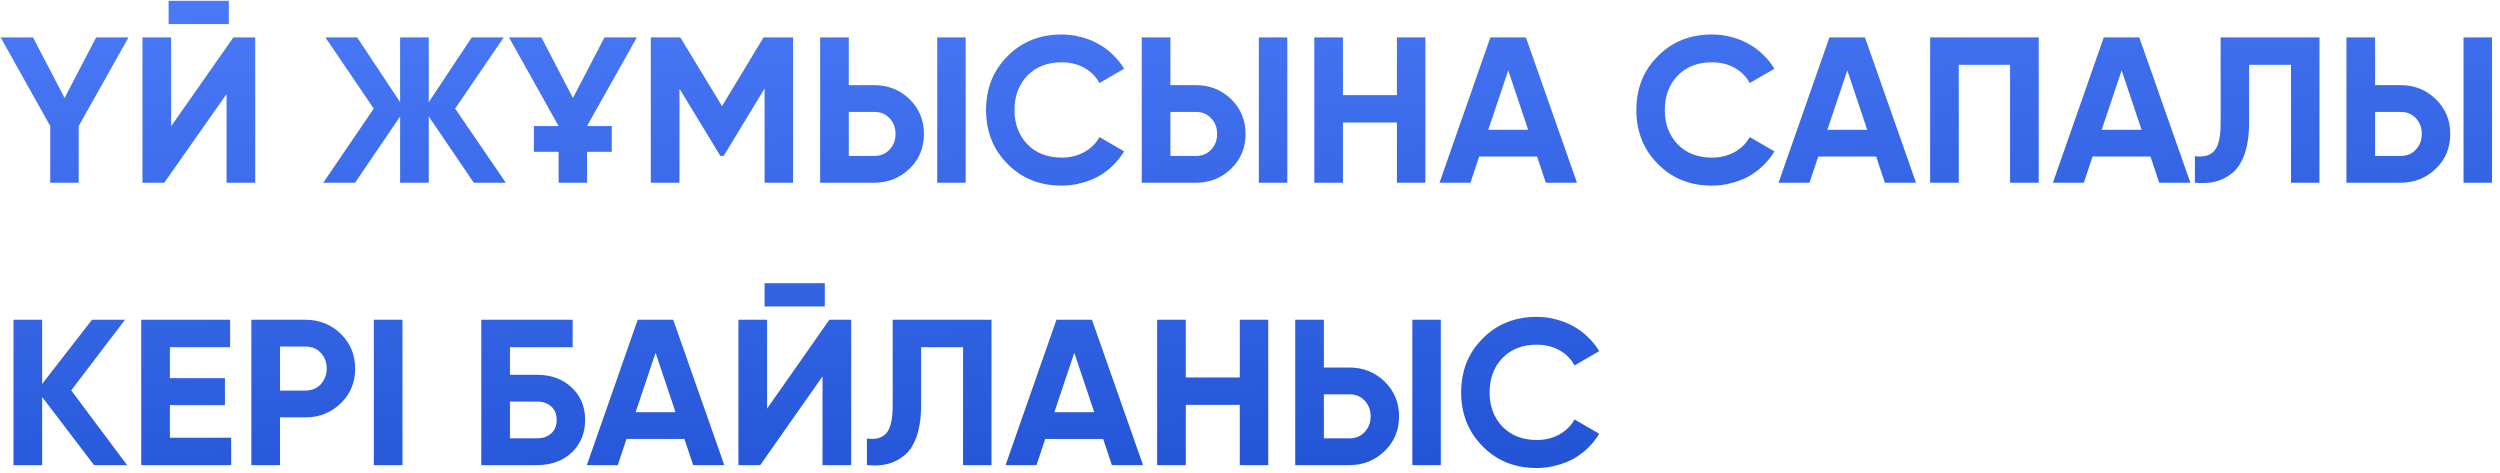 <?xml version="1.0" encoding="UTF-8"?> <svg xmlns="http://www.w3.org/2000/svg" width="301" height="57" viewBox="0 0 301 57" fill="none"> <path d="M15.475 4.5L9.475 15.175V22H6.05V15.175L0.075 4.5H3.975L7.775 11.8L11.575 4.5H15.475ZM20.302 2.9V0.1H27.552V2.9H20.302ZM27.277 22V11.325L19.777 22H17.152V4.5H20.602V15.2L28.102 4.5H30.727V22H27.277ZM60.899 22H57.049L51.624 14.025V22H48.174V14.025L42.749 22H38.924L44.999 13.075L39.174 4.5H42.999L48.174 12.3V4.5H51.624V12.3L56.799 4.5H60.649L54.799 13.075L60.899 22ZM64.281 15.175H67.256L61.281 4.5H65.181L68.981 11.8L72.781 4.5H76.681L70.681 15.175H73.656V18.275H70.681V22H67.256V18.275H64.281V15.175ZM95.483 4.5V22H92.058V10.65L87.133 18.775H86.733L81.808 10.675V22H78.358V4.5H81.908L86.933 12.775L91.933 4.5H95.483ZM98.744 22V4.5H102.194V10.25H105.269C106.936 10.25 108.352 10.817 109.519 11.95C110.669 13.083 111.244 14.475 111.244 16.125C111.244 17.792 110.669 19.183 109.519 20.3C108.352 21.433 106.936 22 105.269 22H98.744ZM112.844 22V4.5H116.269V22H112.844ZM102.194 18.775H105.269C106.019 18.775 106.627 18.525 107.094 18.025C107.577 17.525 107.819 16.892 107.819 16.125C107.819 15.358 107.577 14.725 107.094 14.225C106.627 13.725 106.019 13.475 105.269 13.475H102.194V18.775ZM127.821 22.35C125.187 22.35 123.012 21.475 121.296 19.725C119.579 17.992 118.721 15.833 118.721 13.25C118.721 10.65 119.579 8.492 121.296 6.775C123.012 5.025 125.187 4.15 127.821 4.15C128.621 4.15 129.387 4.25 130.121 4.45C130.871 4.633 131.571 4.908 132.221 5.275C132.871 5.625 133.454 6.058 133.971 6.575C134.504 7.075 134.962 7.642 135.346 8.275L132.371 10C131.937 9.2 131.321 8.583 130.521 8.15C129.721 7.717 128.821 7.5 127.821 7.5C126.121 7.5 124.746 8.033 123.696 9.1C122.662 10.183 122.146 11.567 122.146 13.25C122.146 14.917 122.662 16.292 123.696 17.375C124.746 18.442 126.121 18.975 127.821 18.975C128.821 18.975 129.721 18.758 130.521 18.325C131.337 17.875 131.954 17.267 132.371 16.5L135.346 18.225C134.962 18.858 134.504 19.433 133.971 19.95C133.454 20.45 132.871 20.883 132.221 21.25C131.571 21.6 130.871 21.867 130.121 22.05C129.387 22.25 128.621 22.35 127.821 22.35ZM137.465 22V4.5H140.915V10.25H143.99C145.657 10.25 147.073 10.817 148.24 11.95C149.39 13.083 149.965 14.475 149.965 16.125C149.965 17.792 149.39 19.183 148.24 20.3C147.073 21.433 145.657 22 143.99 22H137.465ZM151.565 22V4.5H154.99V22H151.565ZM140.915 18.775H143.99C144.74 18.775 145.348 18.525 145.815 18.025C146.298 17.525 146.54 16.892 146.54 16.125C146.54 15.358 146.298 14.725 145.815 14.225C145.348 13.725 144.74 13.475 143.99 13.475H140.915V18.775ZM168.191 4.5H171.616V22H168.191V14.75H161.691V22H158.241V4.5H161.691V11.45H168.191V4.5ZM186.117 22L185.067 18.85H178.092L177.042 22H173.317L179.442 4.5H183.717L189.867 22H186.117ZM179.192 15.625H183.992L181.592 8.475L179.192 15.625ZM206.116 22.35C203.483 22.35 201.308 21.475 199.591 19.725C197.875 17.992 197.016 15.833 197.016 13.25C197.016 10.65 197.875 8.492 199.591 6.775C201.308 5.025 203.483 4.15 206.116 4.15C206.916 4.15 207.683 4.25 208.416 4.45C209.166 4.633 209.866 4.908 210.516 5.275C211.166 5.625 211.75 6.058 212.266 6.575C212.8 7.075 213.258 7.642 213.641 8.275L210.666 10C210.233 9.2 209.616 8.583 208.816 8.15C208.016 7.717 207.116 7.5 206.116 7.5C204.416 7.5 203.041 8.033 201.991 9.1C200.958 10.183 200.441 11.567 200.441 13.25C200.441 14.917 200.958 16.292 201.991 17.375C203.041 18.442 204.416 18.975 206.116 18.975C207.116 18.975 208.016 18.758 208.816 18.325C209.633 17.875 210.25 17.267 210.666 16.5L213.641 18.225C213.258 18.858 212.8 19.433 212.266 19.95C211.75 20.45 211.166 20.883 210.516 21.25C209.866 21.6 209.166 21.867 208.416 22.05C207.683 22.25 206.916 22.35 206.116 22.35ZM226.938 22L225.888 18.85H218.913L217.863 22H214.138L220.263 4.5H224.538L230.688 22H226.938ZM220.013 15.625H224.813L222.413 8.475L220.013 15.625ZM245.462 4.5V22H242.012V7.8H235.837V22H232.387V4.5H245.462ZM259.97 22L258.92 18.85H251.945L250.895 22H247.17L253.295 4.5H257.57L263.72 22H259.97ZM253.045 15.625H257.845L255.445 8.475L253.045 15.625ZM264.264 18.8C265.298 18.95 266.073 18.742 266.589 18.175C267.106 17.608 267.364 16.5 267.364 14.85V4.5H279.264V22H275.839V7.8H270.789V14.75C270.789 16.267 270.606 17.542 270.239 18.575C269.873 19.608 269.364 20.375 268.714 20.875C268.081 21.375 267.406 21.708 266.689 21.875C265.973 22.042 265.164 22.083 264.264 22V18.8ZM282.509 22V4.5H285.959V10.25H289.034C290.7 10.25 292.117 10.817 293.284 11.95C294.434 13.083 295.009 14.475 295.009 16.125C295.009 17.792 294.434 19.183 293.284 20.3C292.117 21.433 290.7 22 289.034 22H282.509ZM296.609 22V4.5H300.034V22H296.609ZM285.959 18.775H289.034C289.784 18.775 290.392 18.525 290.859 18.025C291.342 17.525 291.584 16.892 291.584 16.125C291.584 15.358 291.342 14.725 290.859 14.225C290.392 13.725 289.784 13.475 289.034 13.475H285.959V18.775ZM15.3 56H11.325L5.075 47.8V56H1.625V38.5H5.075V46.225L11.075 38.5H15.05L8.575 47L15.3 56ZM20.456 52.7H27.831V56H17.006V38.5H27.706V41.8H20.456V45.525H27.081V48.775H20.456V52.7ZM36.788 38.5C38.454 38.5 39.871 39.067 41.038 40.2C42.188 41.333 42.763 42.725 42.763 44.375C42.763 46.042 42.188 47.433 41.038 48.55C39.871 49.683 38.454 50.25 36.788 50.25H33.713V56H30.263V38.5H36.788ZM36.788 47.025C37.154 47.025 37.496 46.958 37.813 46.825C38.129 46.692 38.396 46.508 38.613 46.275C38.846 46.025 39.021 45.742 39.138 45.425C39.271 45.108 39.338 44.758 39.338 44.375C39.338 43.608 39.096 42.975 38.613 42.475C38.146 41.975 37.538 41.725 36.788 41.725H33.713V47.025H36.788ZM45.009 38.5H48.459V56H45.009V38.5ZM64.648 45.125C66.365 45.125 67.757 45.633 68.823 46.65C69.907 47.65 70.448 48.95 70.448 50.55C70.448 52.15 69.907 53.467 68.823 54.5C67.74 55.5 66.348 56 64.648 56H57.948V38.5H68.948V41.8H61.398V45.125H64.648ZM64.648 52.775C65.348 52.775 65.915 52.583 66.348 52.2C66.798 51.8 67.023 51.25 67.023 50.55C67.023 49.85 66.798 49.308 66.348 48.925C65.915 48.542 65.348 48.35 64.648 48.35H61.398V52.775H64.648ZM83.456 56L82.406 52.85H75.431L74.381 56H70.656L76.781 38.5H81.056L87.206 56H83.456ZM76.531 49.625H81.331L78.931 42.475L76.531 49.625ZM92.055 36.9V34.1H99.305V36.9H92.055ZM99.03 56V45.325L91.53 56H88.905V38.5H92.355V49.2L99.855 38.5H102.48V56H99.03ZM104.377 52.8C105.41 52.95 106.185 52.742 106.702 52.175C107.218 51.608 107.477 50.5 107.477 48.85V38.5H119.377V56H115.952V41.8H110.902V48.75C110.902 50.267 110.718 51.542 110.352 52.575C109.985 53.608 109.477 54.375 108.827 54.875C108.193 55.375 107.518 55.708 106.802 55.875C106.085 56.042 105.277 56.083 104.377 56V52.8ZM133.871 56L132.821 52.85H125.846L124.796 56H121.071L127.196 38.5H131.471L137.621 56H133.871ZM126.946 49.625H131.746L129.346 42.475L126.946 49.625ZM149.27 38.5H152.695V56H149.27V48.75H142.77V56H139.32V38.5H142.77V45.45H149.27V38.5ZM155.946 56V38.5H159.396V44.25H162.471C164.138 44.25 165.555 44.817 166.721 45.95C167.871 47.083 168.446 48.475 168.446 50.125C168.446 51.792 167.871 53.183 166.721 54.3C165.555 55.433 164.138 56 162.471 56H155.946ZM170.046 56V38.5H173.471V56H170.046ZM159.396 52.775H162.471C163.221 52.775 163.83 52.525 164.296 52.025C164.78 51.525 165.021 50.892 165.021 50.125C165.021 49.358 164.78 48.725 164.296 48.225C163.83 47.725 163.221 47.475 162.471 47.475H159.396V52.775ZM185.023 56.35C182.389 56.35 180.214 55.475 178.498 53.725C176.781 51.992 175.923 49.833 175.923 47.25C175.923 44.65 176.781 42.492 178.498 40.775C180.214 39.025 182.389 38.15 185.023 38.15C185.823 38.15 186.589 38.25 187.323 38.45C188.073 38.633 188.773 38.908 189.423 39.275C190.073 39.625 190.656 40.058 191.173 40.575C191.706 41.075 192.164 41.642 192.548 42.275L189.573 44C189.139 43.2 188.523 42.583 187.723 42.15C186.923 41.717 186.023 41.5 185.023 41.5C183.323 41.5 181.948 42.033 180.898 43.1C179.864 44.183 179.348 45.567 179.348 47.25C179.348 48.917 179.864 50.292 180.898 51.375C181.948 52.442 183.323 52.975 185.023 52.975C186.023 52.975 186.923 52.758 187.723 52.325C188.539 51.875 189.156 51.267 189.573 50.5L192.548 52.225C192.164 52.858 191.706 53.433 191.173 53.95C190.656 54.45 190.073 54.883 189.423 55.25C188.773 55.6 188.073 55.867 187.323 56.05C186.589 56.25 185.823 56.35 185.023 56.35Z" fill="url(#paint0_linear_413_84)"></path> <defs> <linearGradient id="paint0_linear_413_84" x1="10.1" y1="-15.478" x2="16.185" y2="83.788" gradientUnits="userSpaceOnUse"> <stop stop-color="#5483FF"></stop> <stop offset="1" stop-color="#184ACD"></stop> </linearGradient> </defs> </svg> 